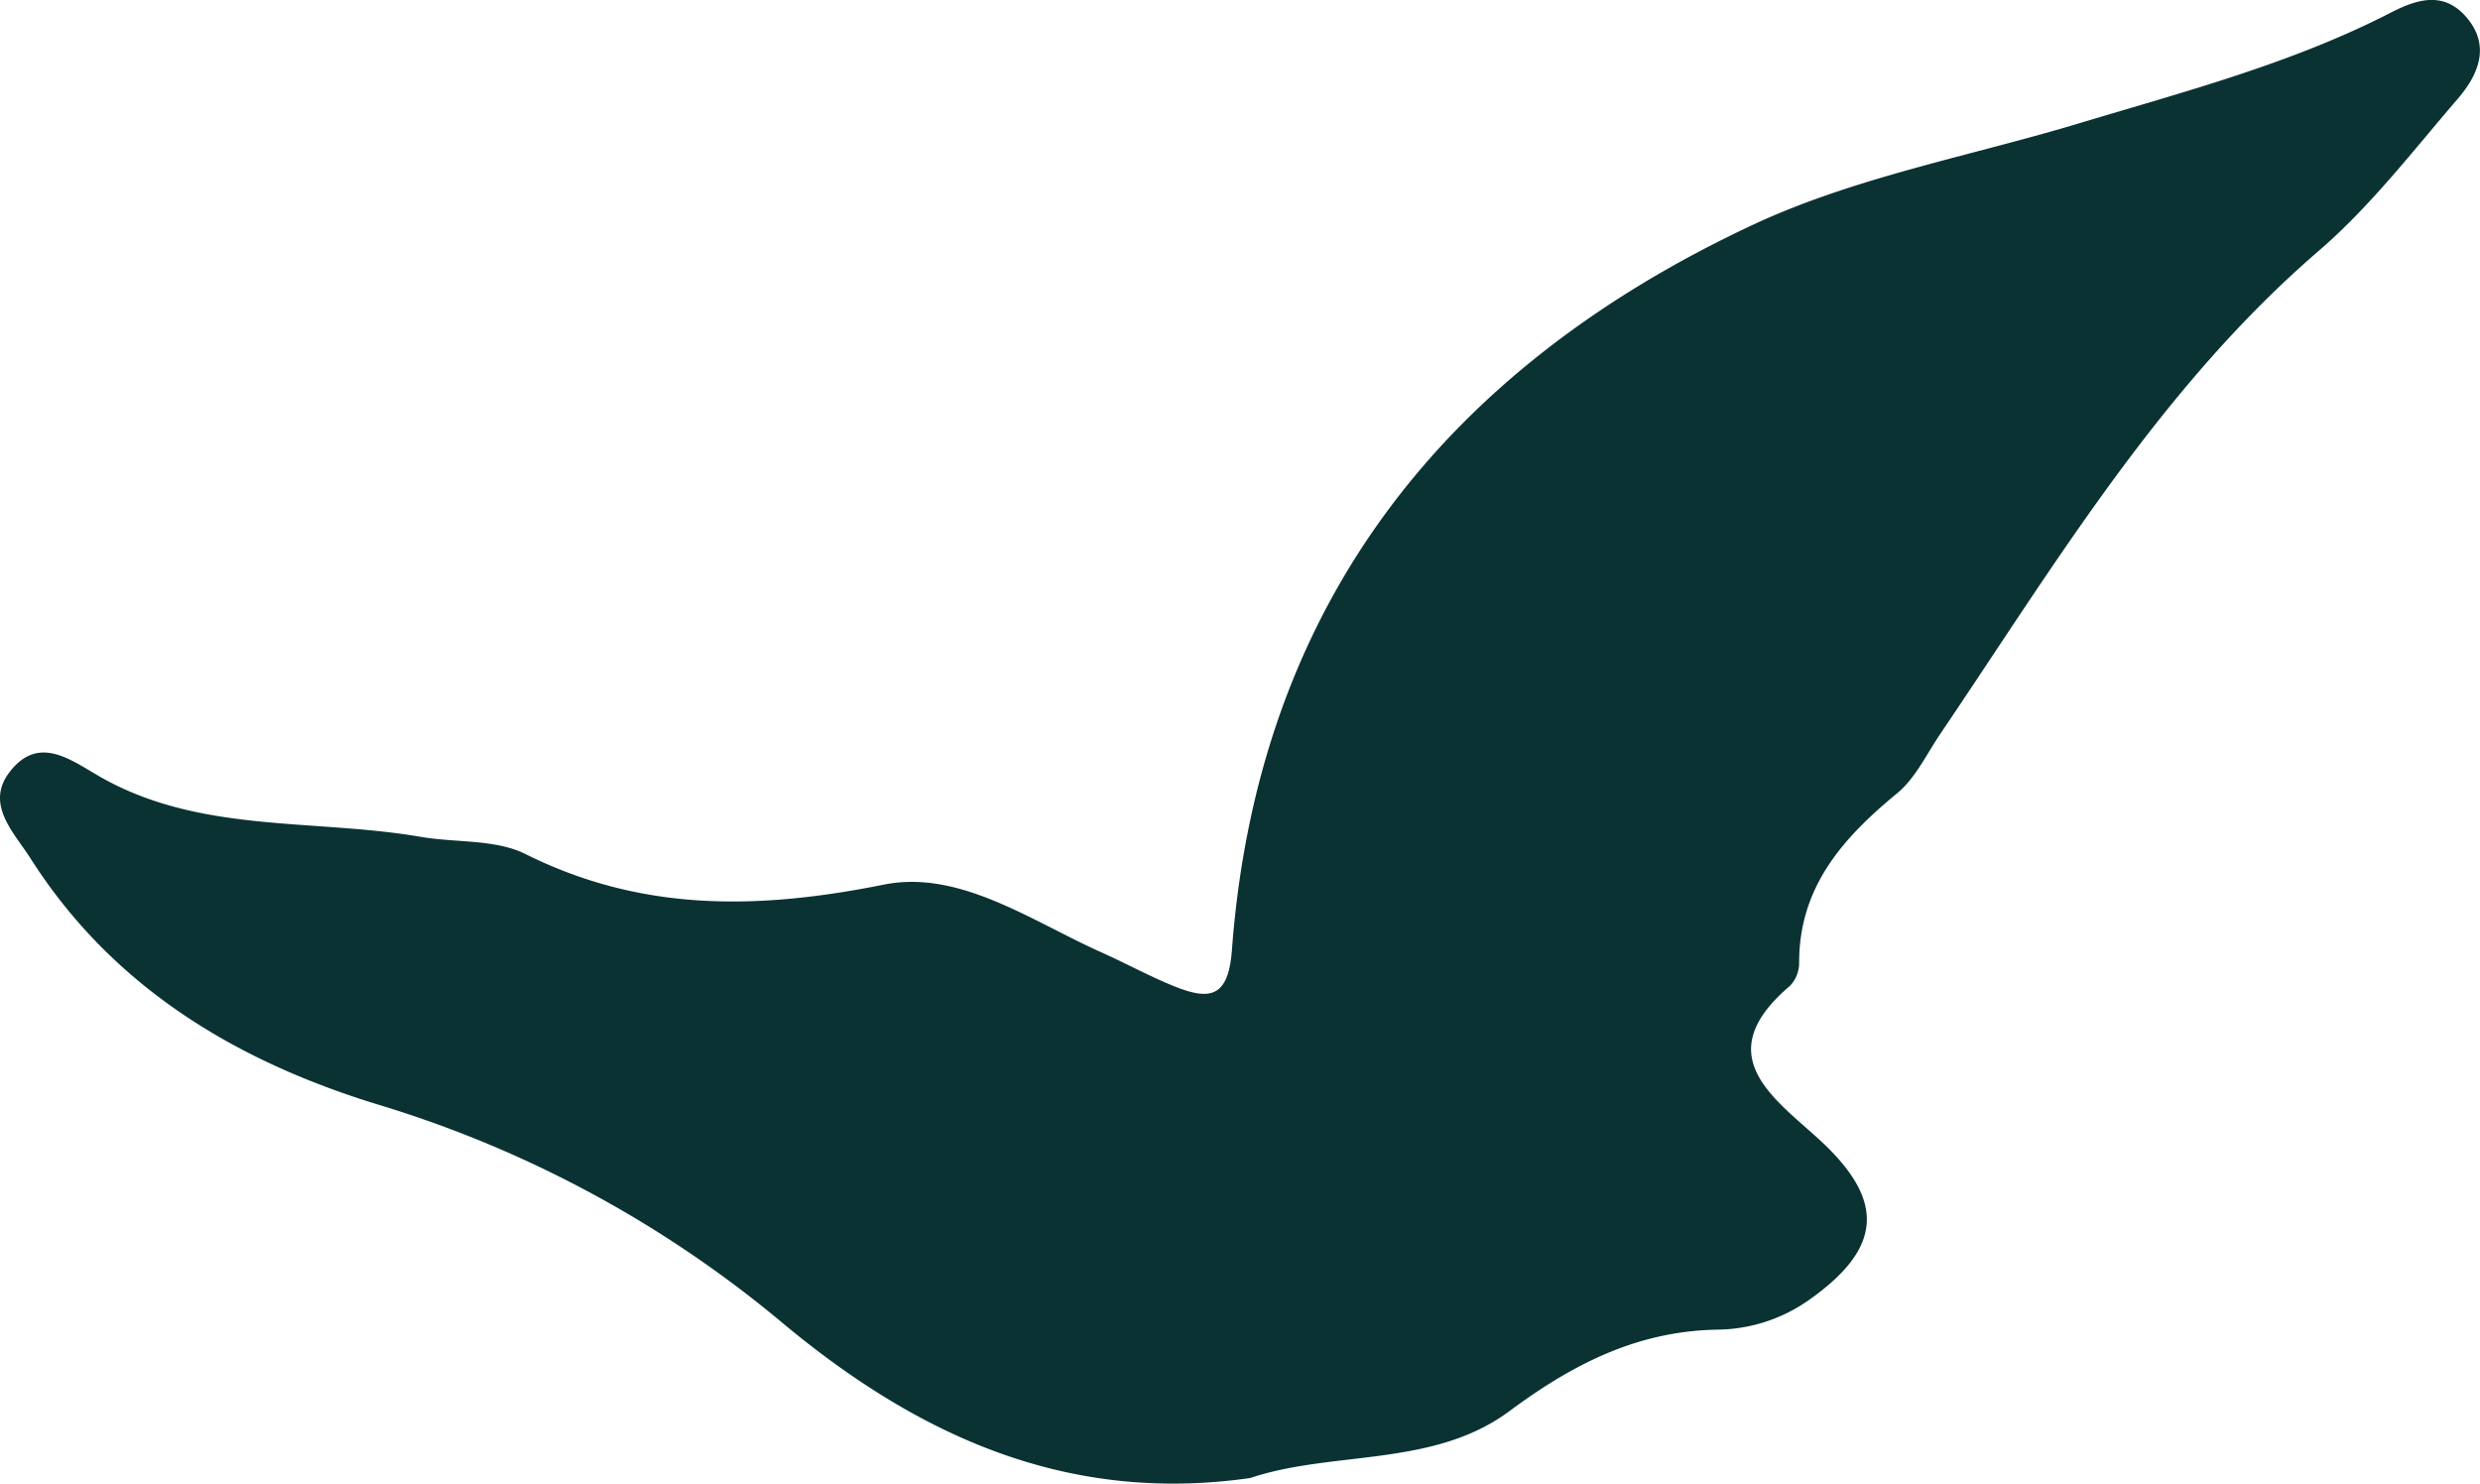 <svg xmlns="http://www.w3.org/2000/svg" width="192.725" height="115.297" viewBox="0 0 192.725 115.297">
    <g transform="translate(135 -31)">
        <path d="M88.964,105.142c-14.292,2.057-25.889-3.31-36.387-12.058A89.111,89.111,0,0,0,21.3,76.168C10.22,72.8.574,67.077-5.845,57c-1.324-2.081-3.641-4.291-1.513-6.868,2.211-2.7,4.658-.78,6.857.485,7.779,4.469,16.621,3.263,24.967,4.7,2.743.473,5.816.166,8.169,1.348,9.067,4.516,18.111,4.315,27.84,2.364,5.863-1.17,11.431,2.814,16.858,5.249,1.962.875,3.842,1.915,5.816,2.7,2.672,1.052,4.09.8,4.362-2.849C89.519,37.227,104.142,18.94,127.9,7.8c8.015-3.759,17.047-5.391,25.606-7.98,8.181-2.459,16.456-4.634,24.1-8.571,2.069-1.064,4.09-1.631,5.816.343,1.951,2.246.946,4.516-.638,6.36C179.3,2,176.006,6.3,171.986,9.766,159.68,20.37,151.5,34.107,142.574,47.3c-1.076,1.584-1.939,3.464-3.381,4.646-4.232,3.487-7.625,7.306-7.6,13.2a2.57,2.57,0,0,1-.709,1.75c-6.336,5.379-1.312,8.665,2.305,11.975,5.036,4.634,4.93,8.287-.615,12.283a12.552,12.552,0,0,1-7.188,2.459c-6.3.071-11.337,2.648-16.326,6.348-5.9,4.374-13.7,3.038-20.1,5.178" transform="translate(-126.779 40.716)" fill="#0a3233" />
    </g>
</svg>